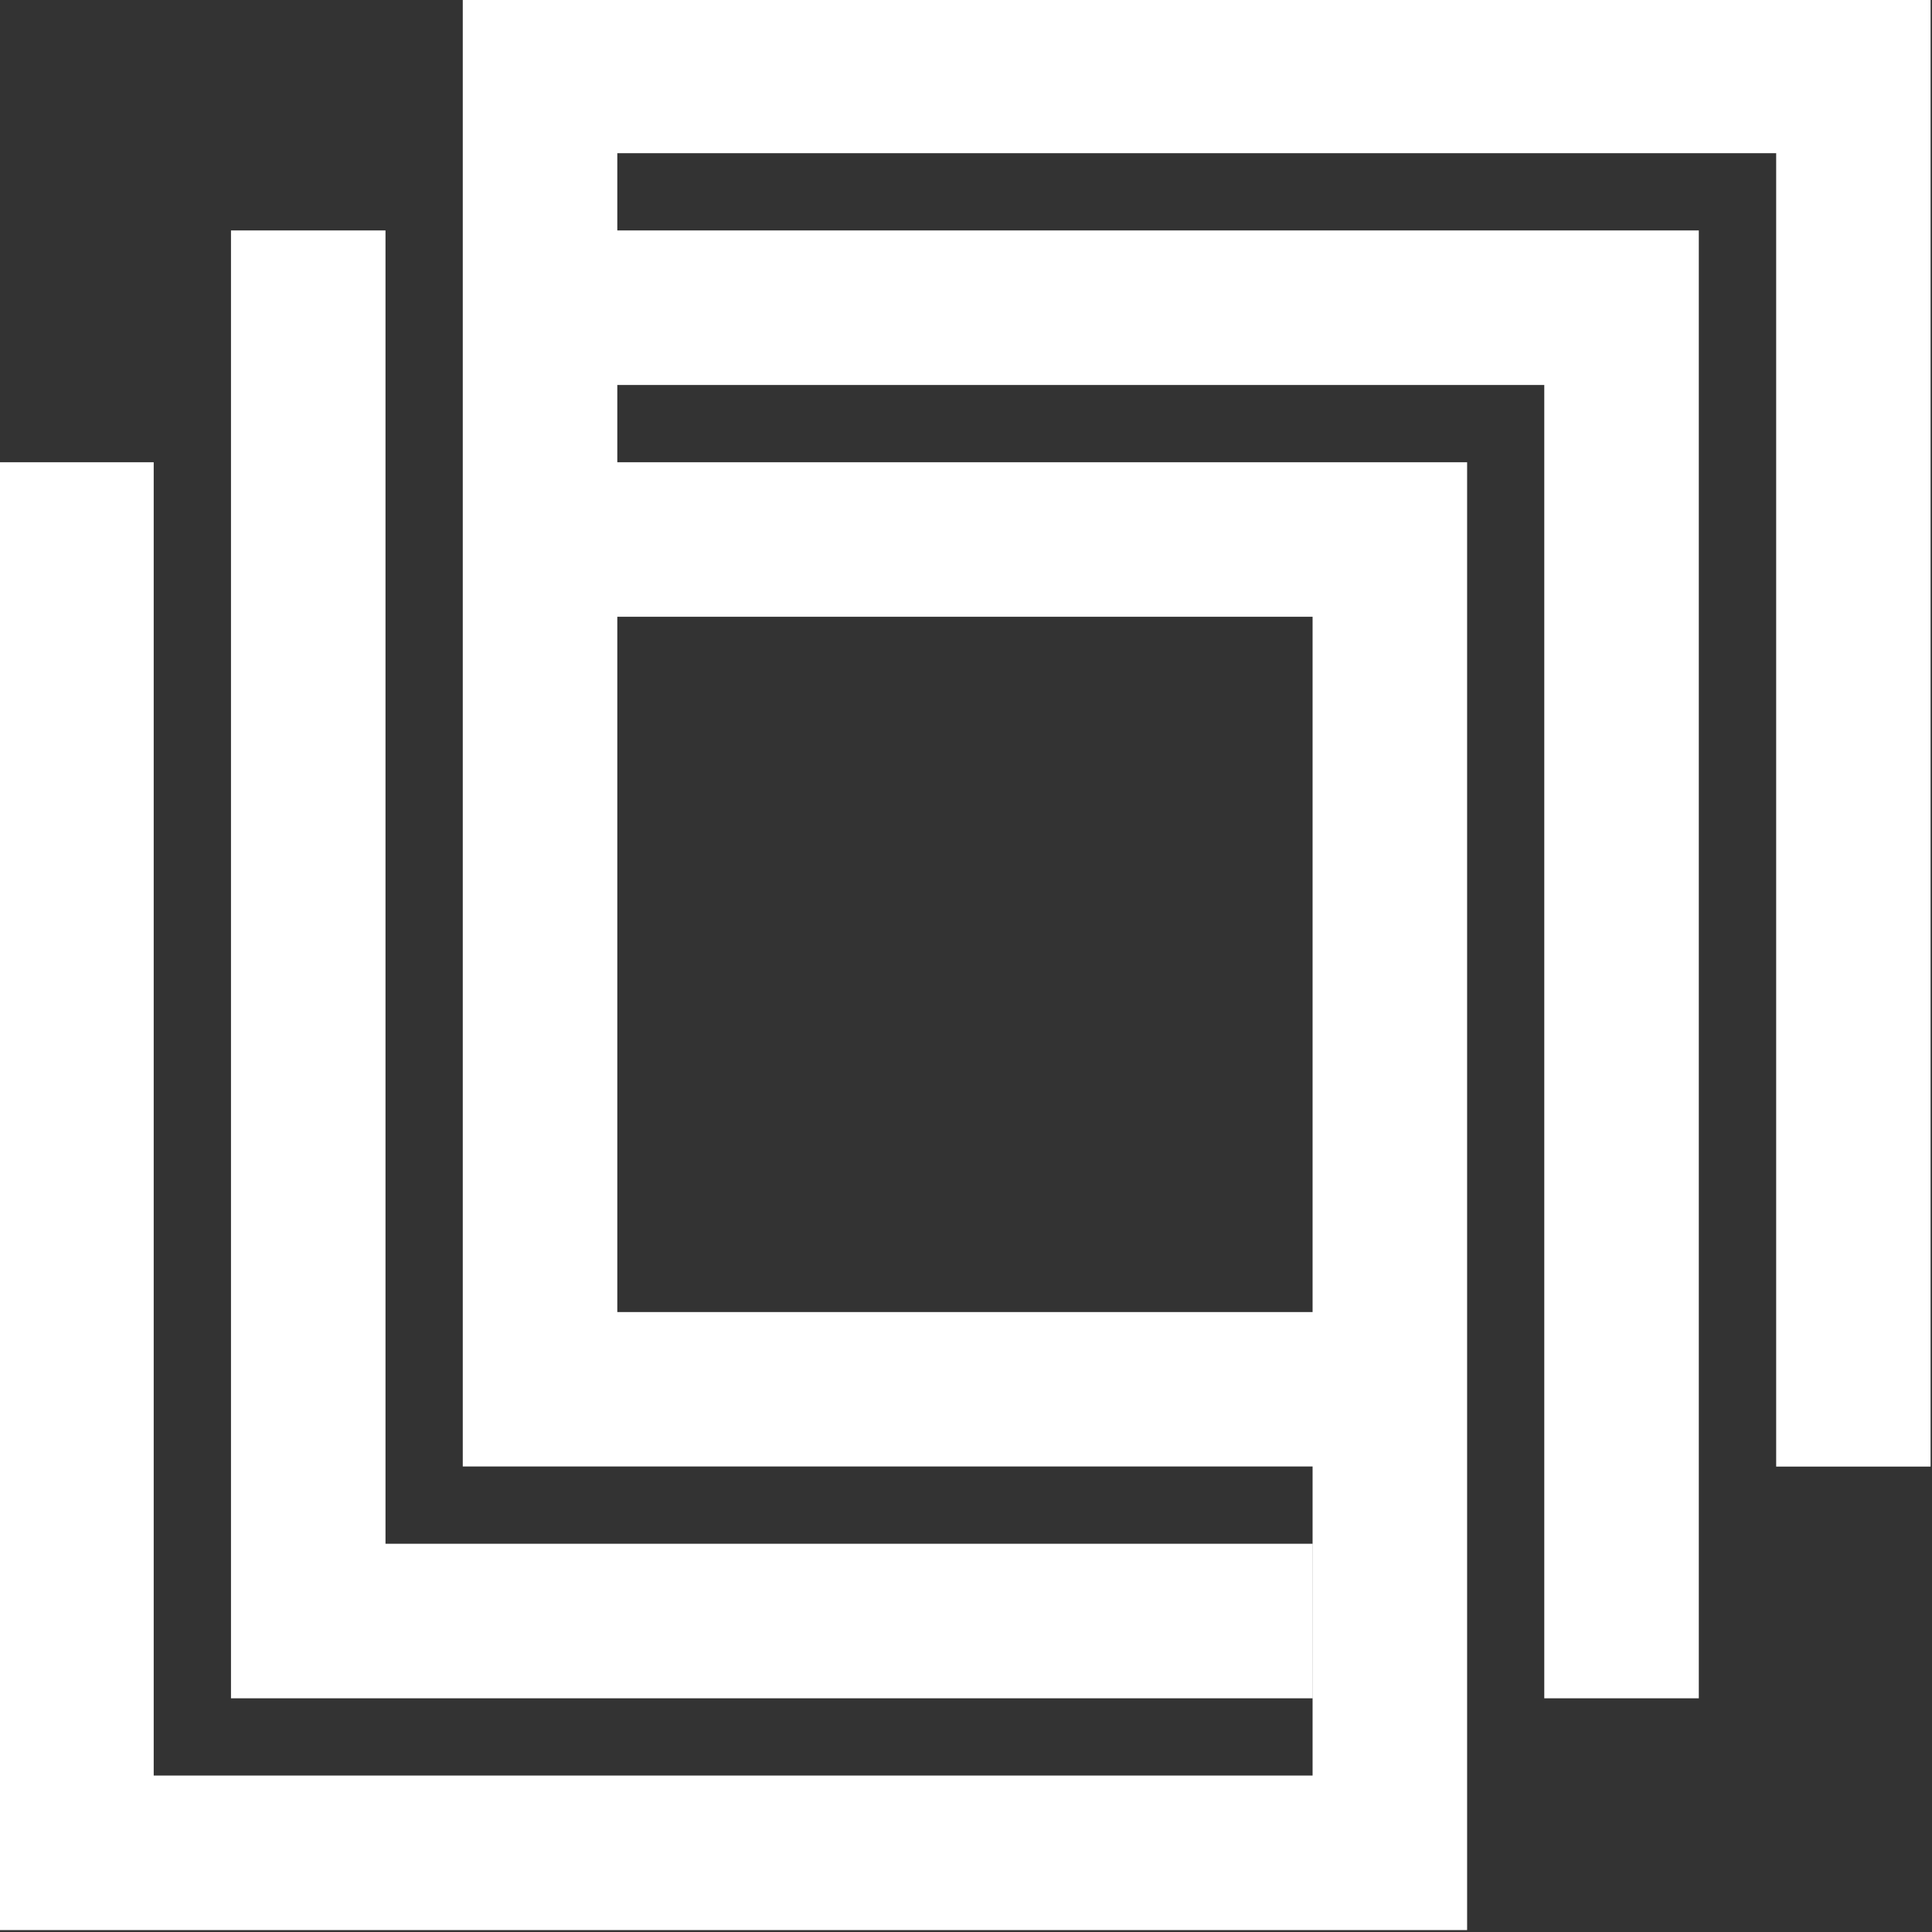 <?xml version="1.0" encoding="UTF-8" standalone="no"?> <svg xmlns:inkscape="http://www.inkscape.org/namespaces/inkscape" xmlns:sodipodi="http://sodipodi.sourceforge.net/DTD/sodipodi-0.dtd" xmlns="http://www.w3.org/2000/svg" xmlns:svg="http://www.w3.org/2000/svg" version="1.1" id="Capa_1" x="0px" y="0px" viewBox="0 0 200 200" xml:space="preserve" sodipodi:docname="LogoCAJwrite.svg" width="200" height="200" inkscape:version="1.3.2 (1:1.3.2+202311252150+091e20ef0f)"><rect x="0" y="0" width="200" height="200" fill="#333333" stroke="none"/><defs id="defs49"> </defs> <style type="text/css" id="style1"> .st0{fill:#262626;} </style> <g id="g3" transform="matrix(1.058,0,0,1.058,-271.494,-471.489)" style="fill:#010000;fill-opacity:1"> <g id="g2" style="fill:#010000;fill-opacity:1"> <g id="g1" style="fill:#010000;fill-opacity:1"> <path id="path1" style="fill:#ffffff;fill-opacity:1" class="st0" d="M 301.89 445.51 L 301.89 589.129 L 385.04 589.129 L 385.04 619.37 L 271.65 619.37 L 271.65 490.871 L 256.541 490.871 L 256.541 634.49 L 400.16 634.49 L 400.16 490.871 L 317.01 490.871 L 317.01 483.31 L 407.71 483.31 L 407.71 611.811 L 422.83 611.811 L 422.83 468.189 L 317.01 468.189 L 317.01 460.63 L 430.4 460.63 L 430.4 589.14 L 445.509 589.14 L 445.509 445.51 L 301.89 445.51 z M 279.211 468.189 L 279.211 611.811 L 385.03 611.811 L 385.03 596.69 L 294.329 596.69 L 294.329 468.189 L 279.211 468.189 z M 317.01 505.989 L 385.04 505.989 L 385.04 574.02 L 317.01 574.02 L 317.01 505.989 z "></path> </g> </g> </g><g id="g48" transform="matrix(0.903,0,0,0.903,-231.684,-402.345)"> </g> </svg> 